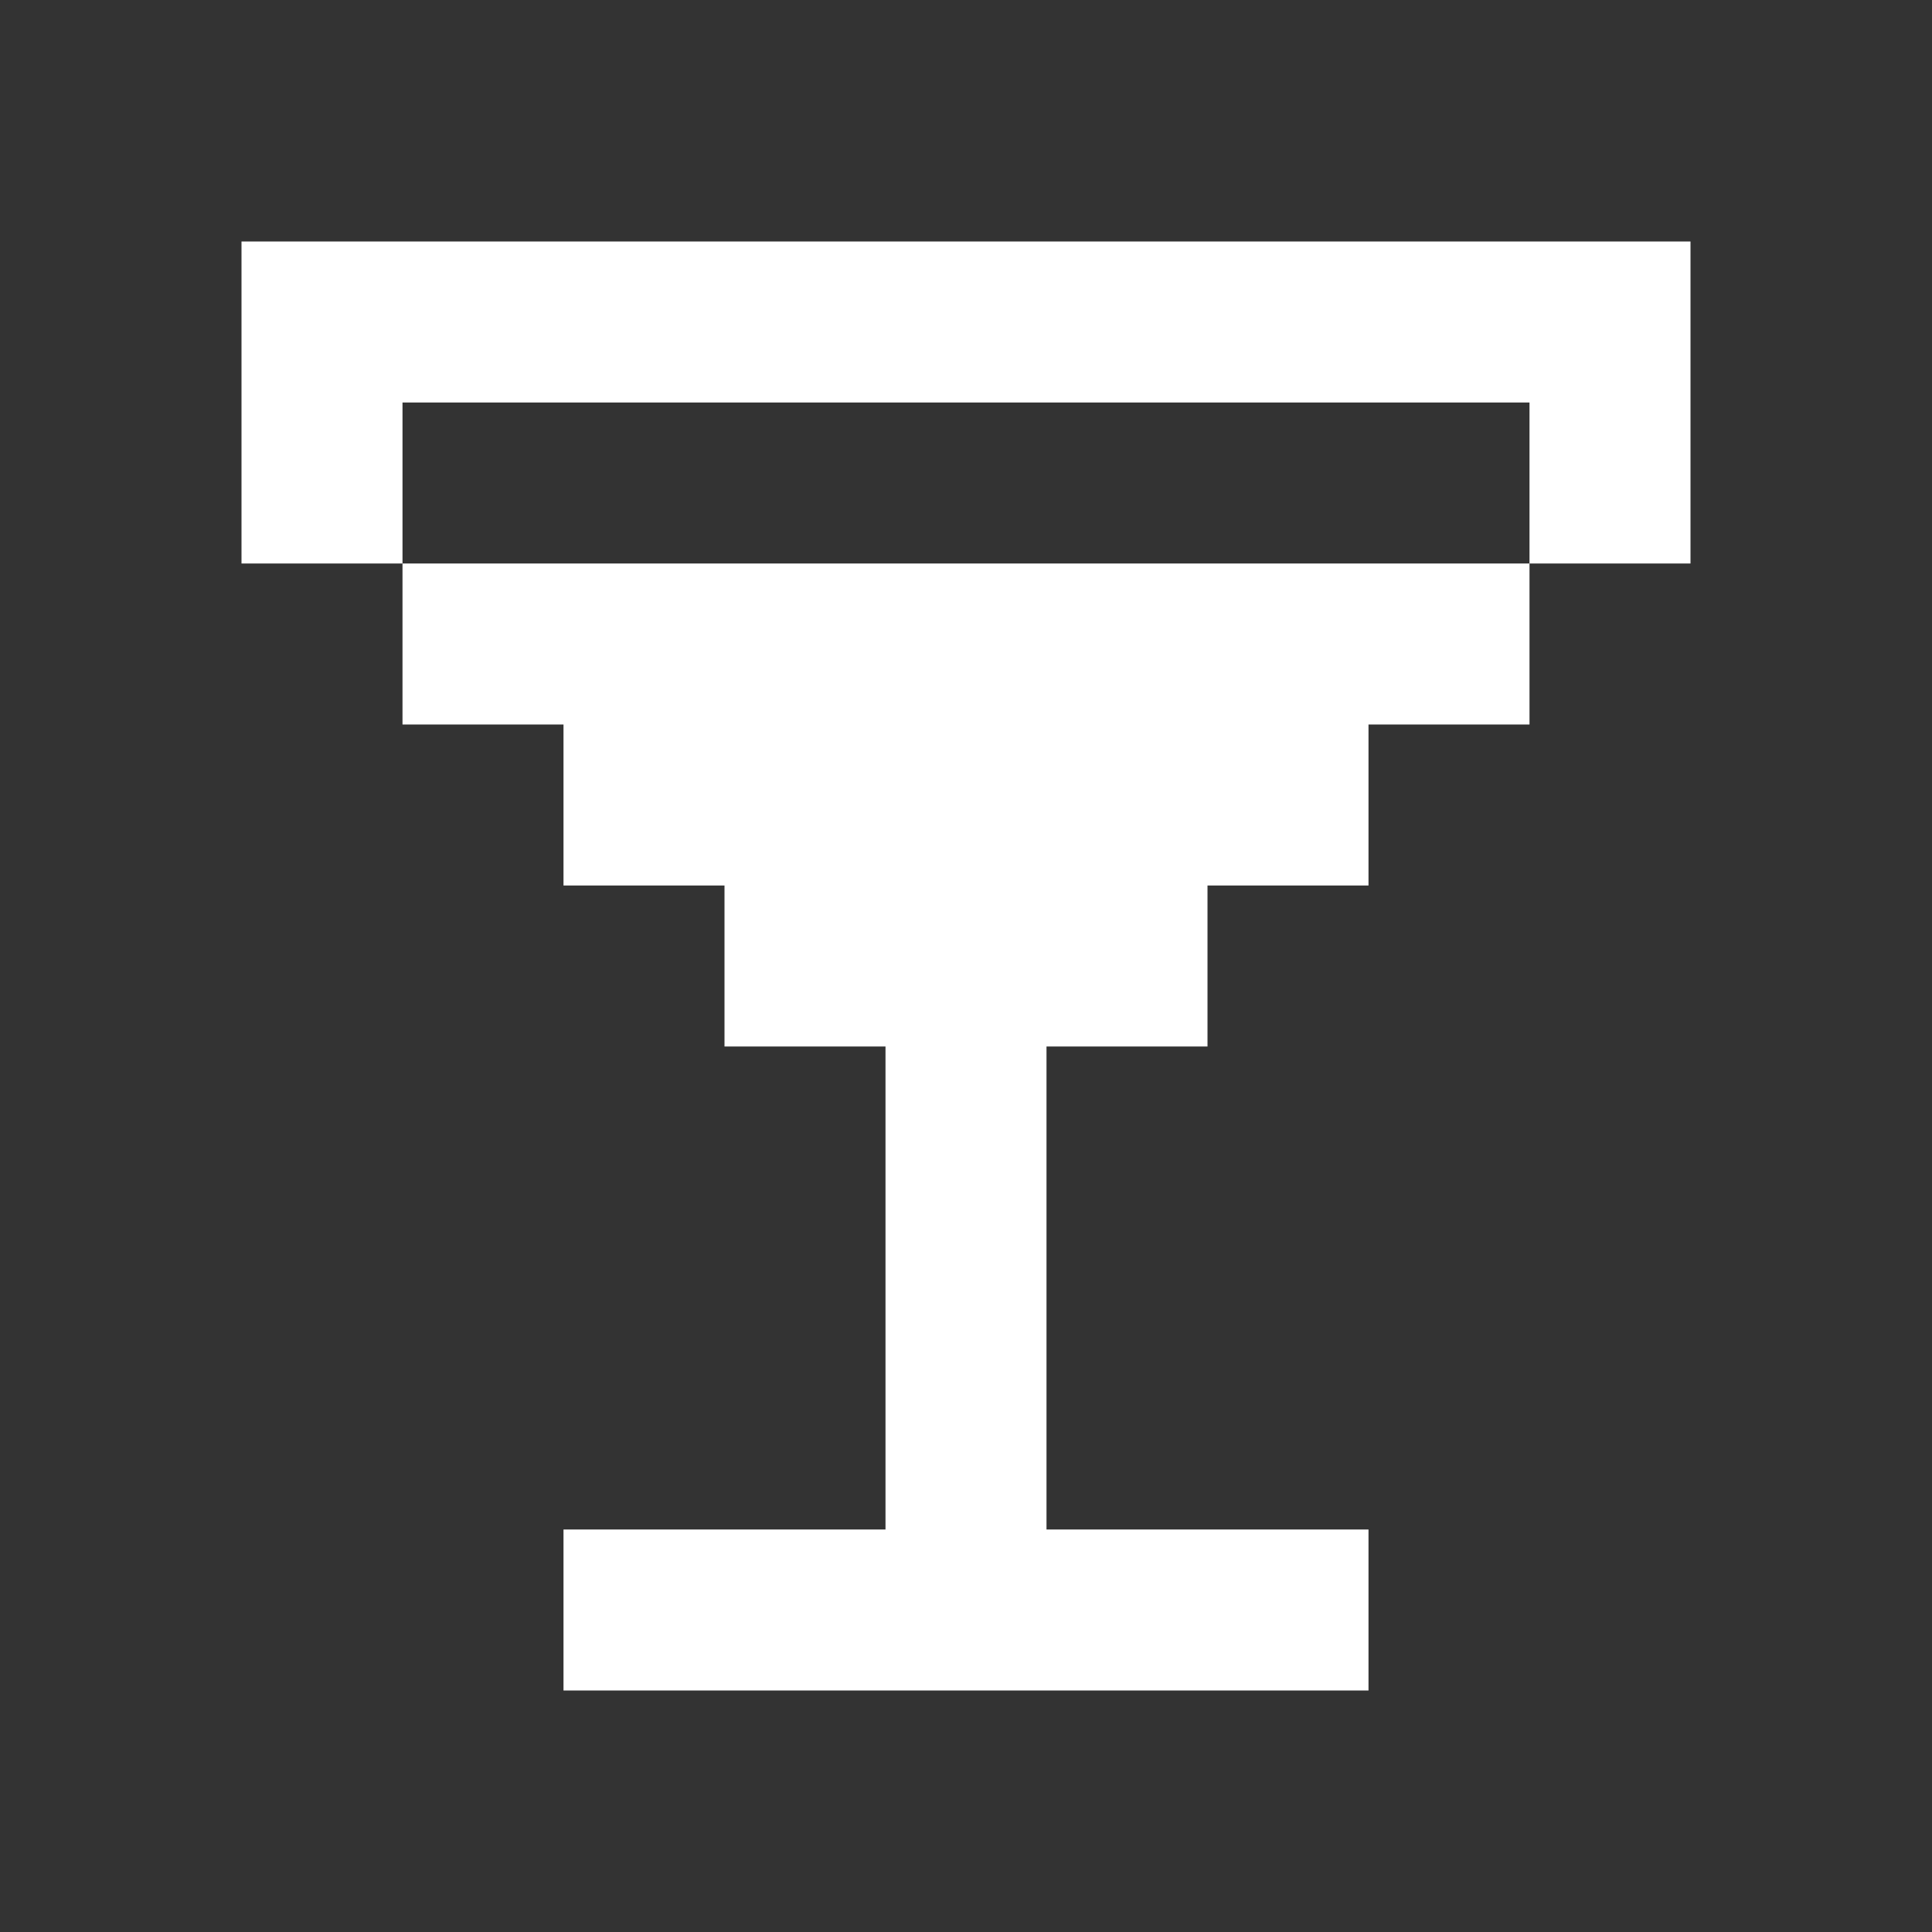 <?xml version="1.0" encoding="UTF-8"?> <svg xmlns="http://www.w3.org/2000/svg" width="24" height="24" viewBox="0 0 24 24" fill="none"><rect x="0" y="0" width="24" height="24" fill="#333333" stroke="none"/><path d="M19 3H3V7H5V9H7V11H9V13H11V19H7V21H17V19H13V13H15V11H17V9H19V7H21V3H19ZM19 7H5V5H19V7Z" fill="white"></path></svg> 